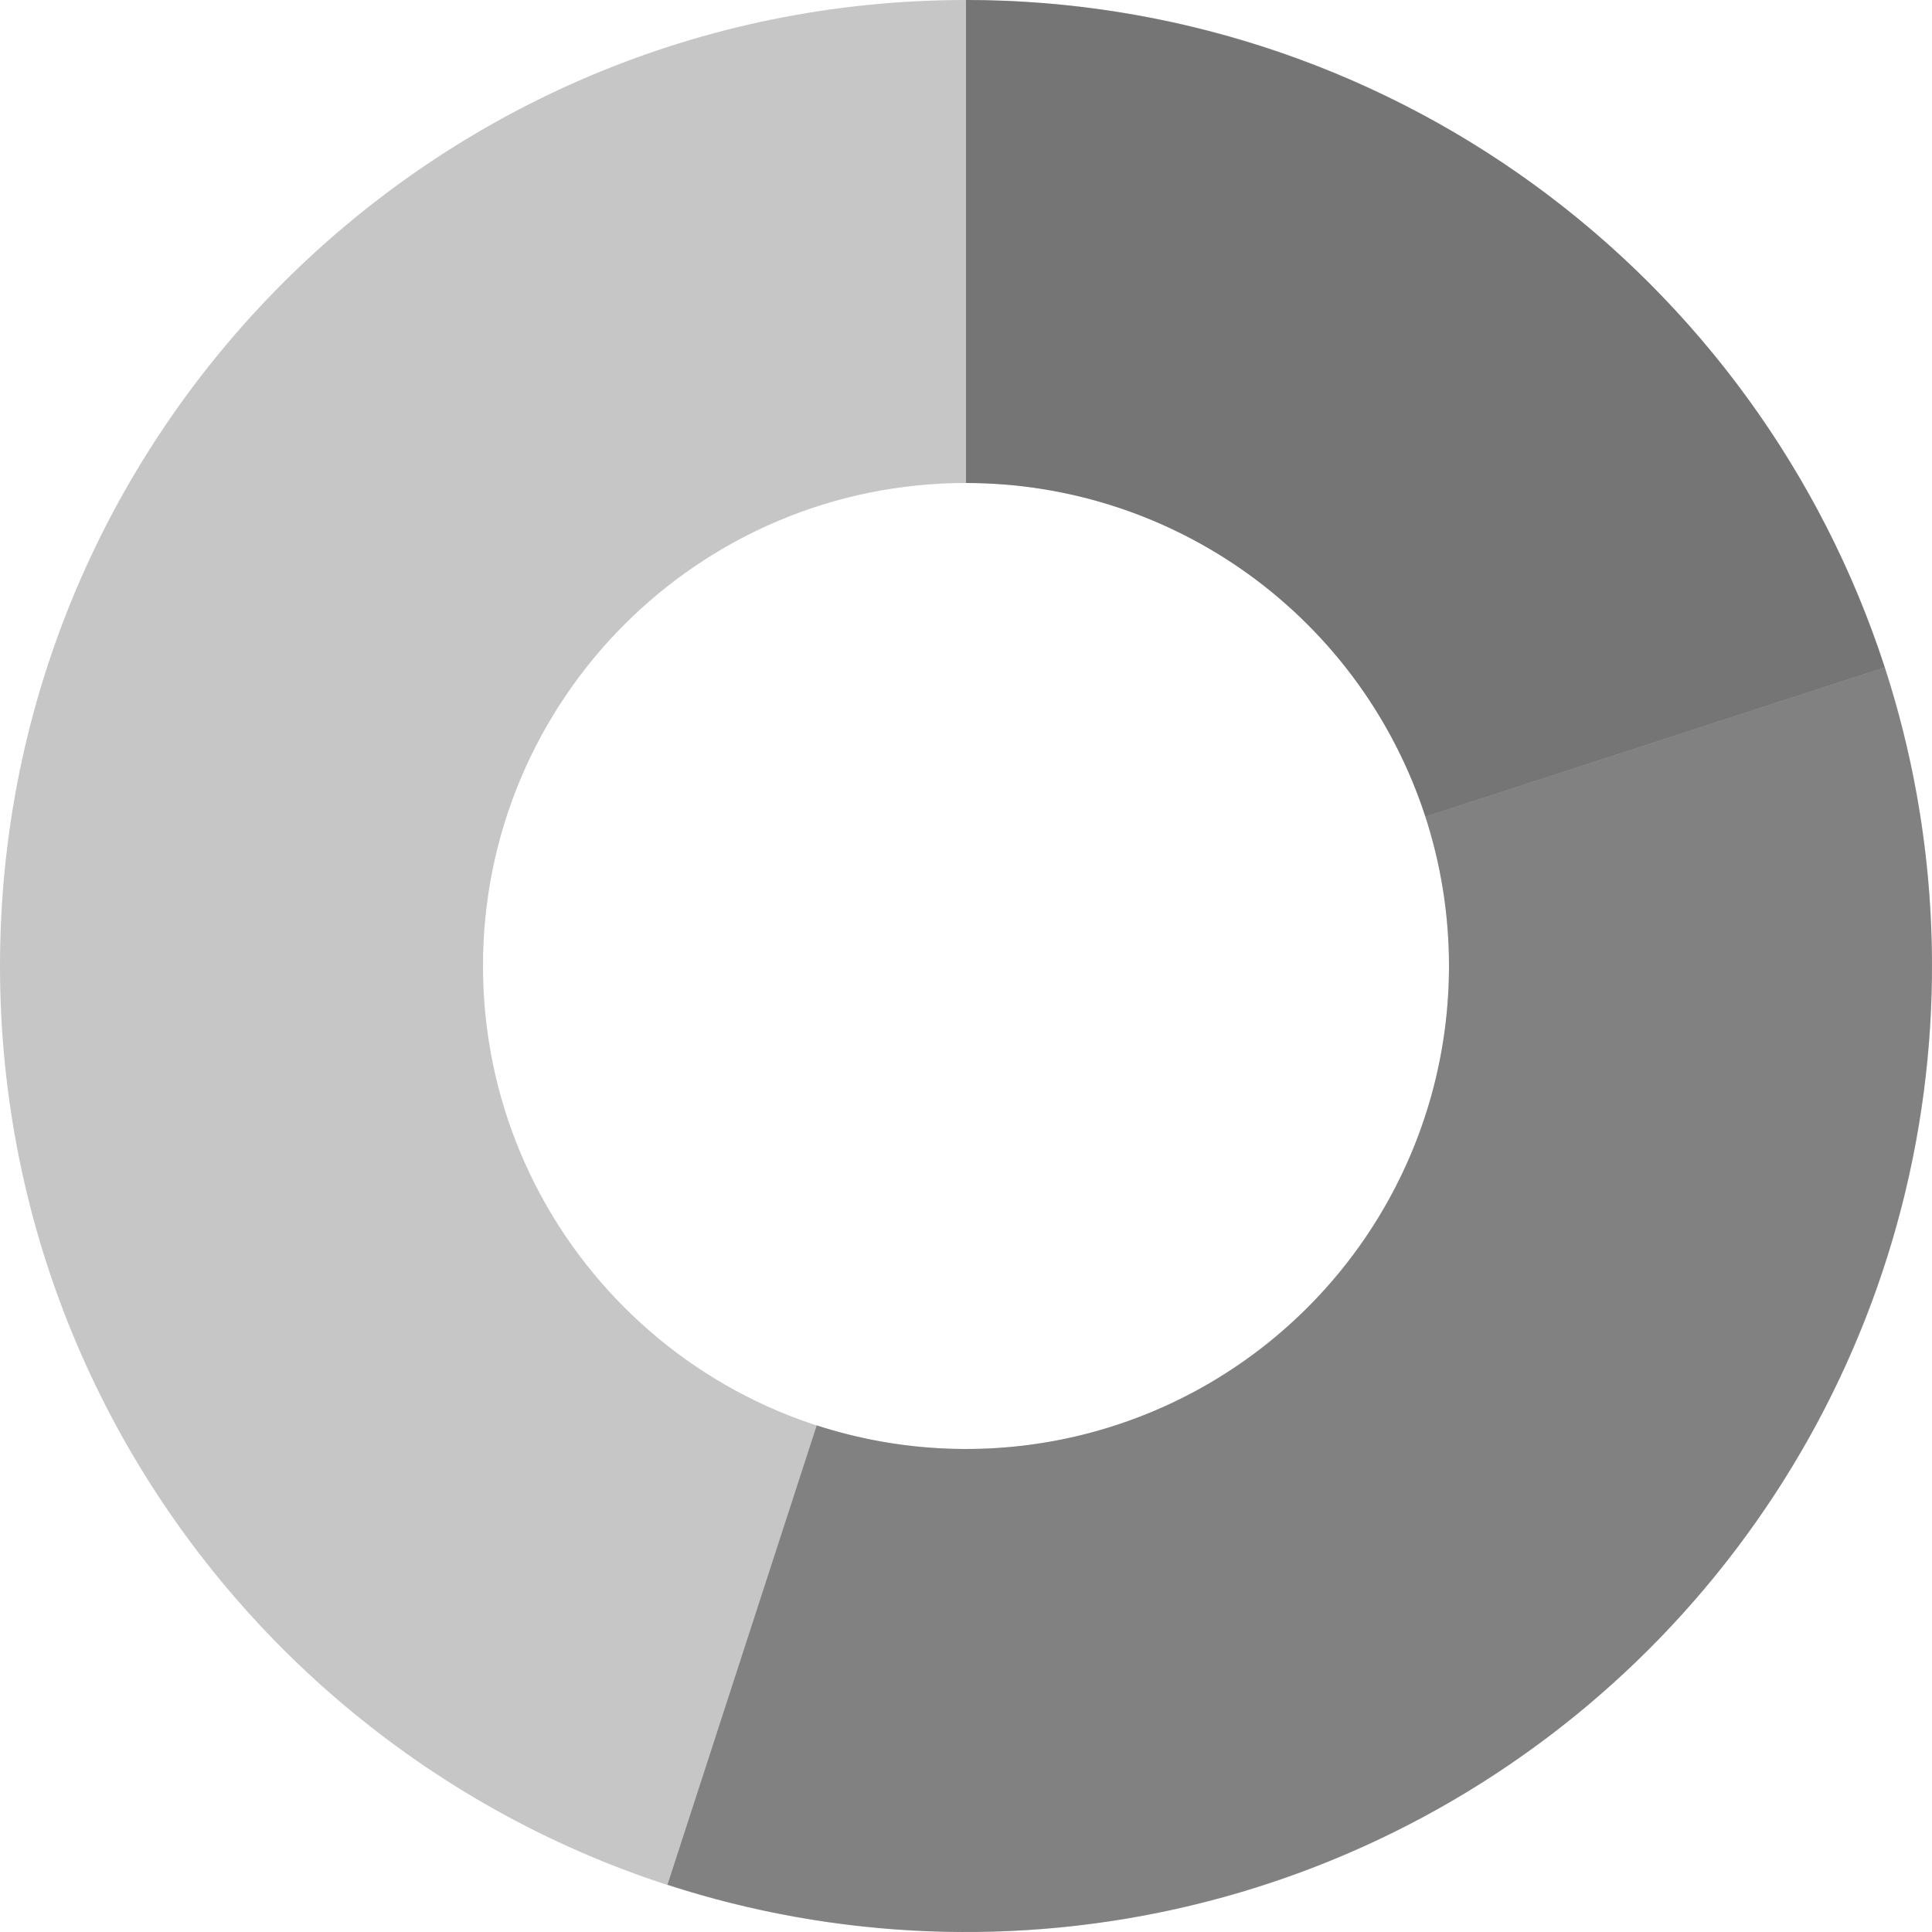 <svg xmlns="http://www.w3.org/2000/svg" xmlns:xlink="http://www.w3.org/1999/xlink" viewBox="0 0 200 200"><path d="M 200 100 C 200 155.228 155.228 200 100 200 C 44.772 200 0 155.228 0 100 C 0 44.772 44.772 0 100 0 C 155.228 0 200 44.772 200 100 Z M 50 100 C 50 127.614 72.386 150 100 150 C 127.614 150 150 127.614 150 100 C 150 72.386 127.614 50 100 50 C 72.386 50 50 72.386 50 100 Z" fill="rgba(161, 161, 161, 0.6)"></path><path d="M 100 0 C 121.118 0 141.694 6.686 158.779 19.098 C 175.863 31.511 188.58 49.014 195.106 69.098 L 147.553 84.549 C 144.29 74.507 137.932 65.756 129.389 59.549 C 120.847 53.343 110.559 50 100 50 Z" fill="rgba(64, 64, 64, 0.6)"></path><path d="M 195.106 69.098 C 200.805 86.638 201.542 105.412 197.237 123.345 C 192.932 141.277 183.751 157.67 170.711 170.711 C 157.67 183.751 141.277 192.932 123.345 197.237 C 105.412 201.542 86.638 200.805 69.098 195.106 L 84.549 147.553 C 93.319 150.402 102.706 150.771 111.672 148.618 C 120.639 146.466 128.835 141.876 135.355 135.355 C 141.876 128.835 146.466 120.639 148.618 111.672 C 150.771 102.706 150.402 93.319 147.553 84.549 Z" fill="rgba(84, 84, 84, 0.6)"></path></svg>